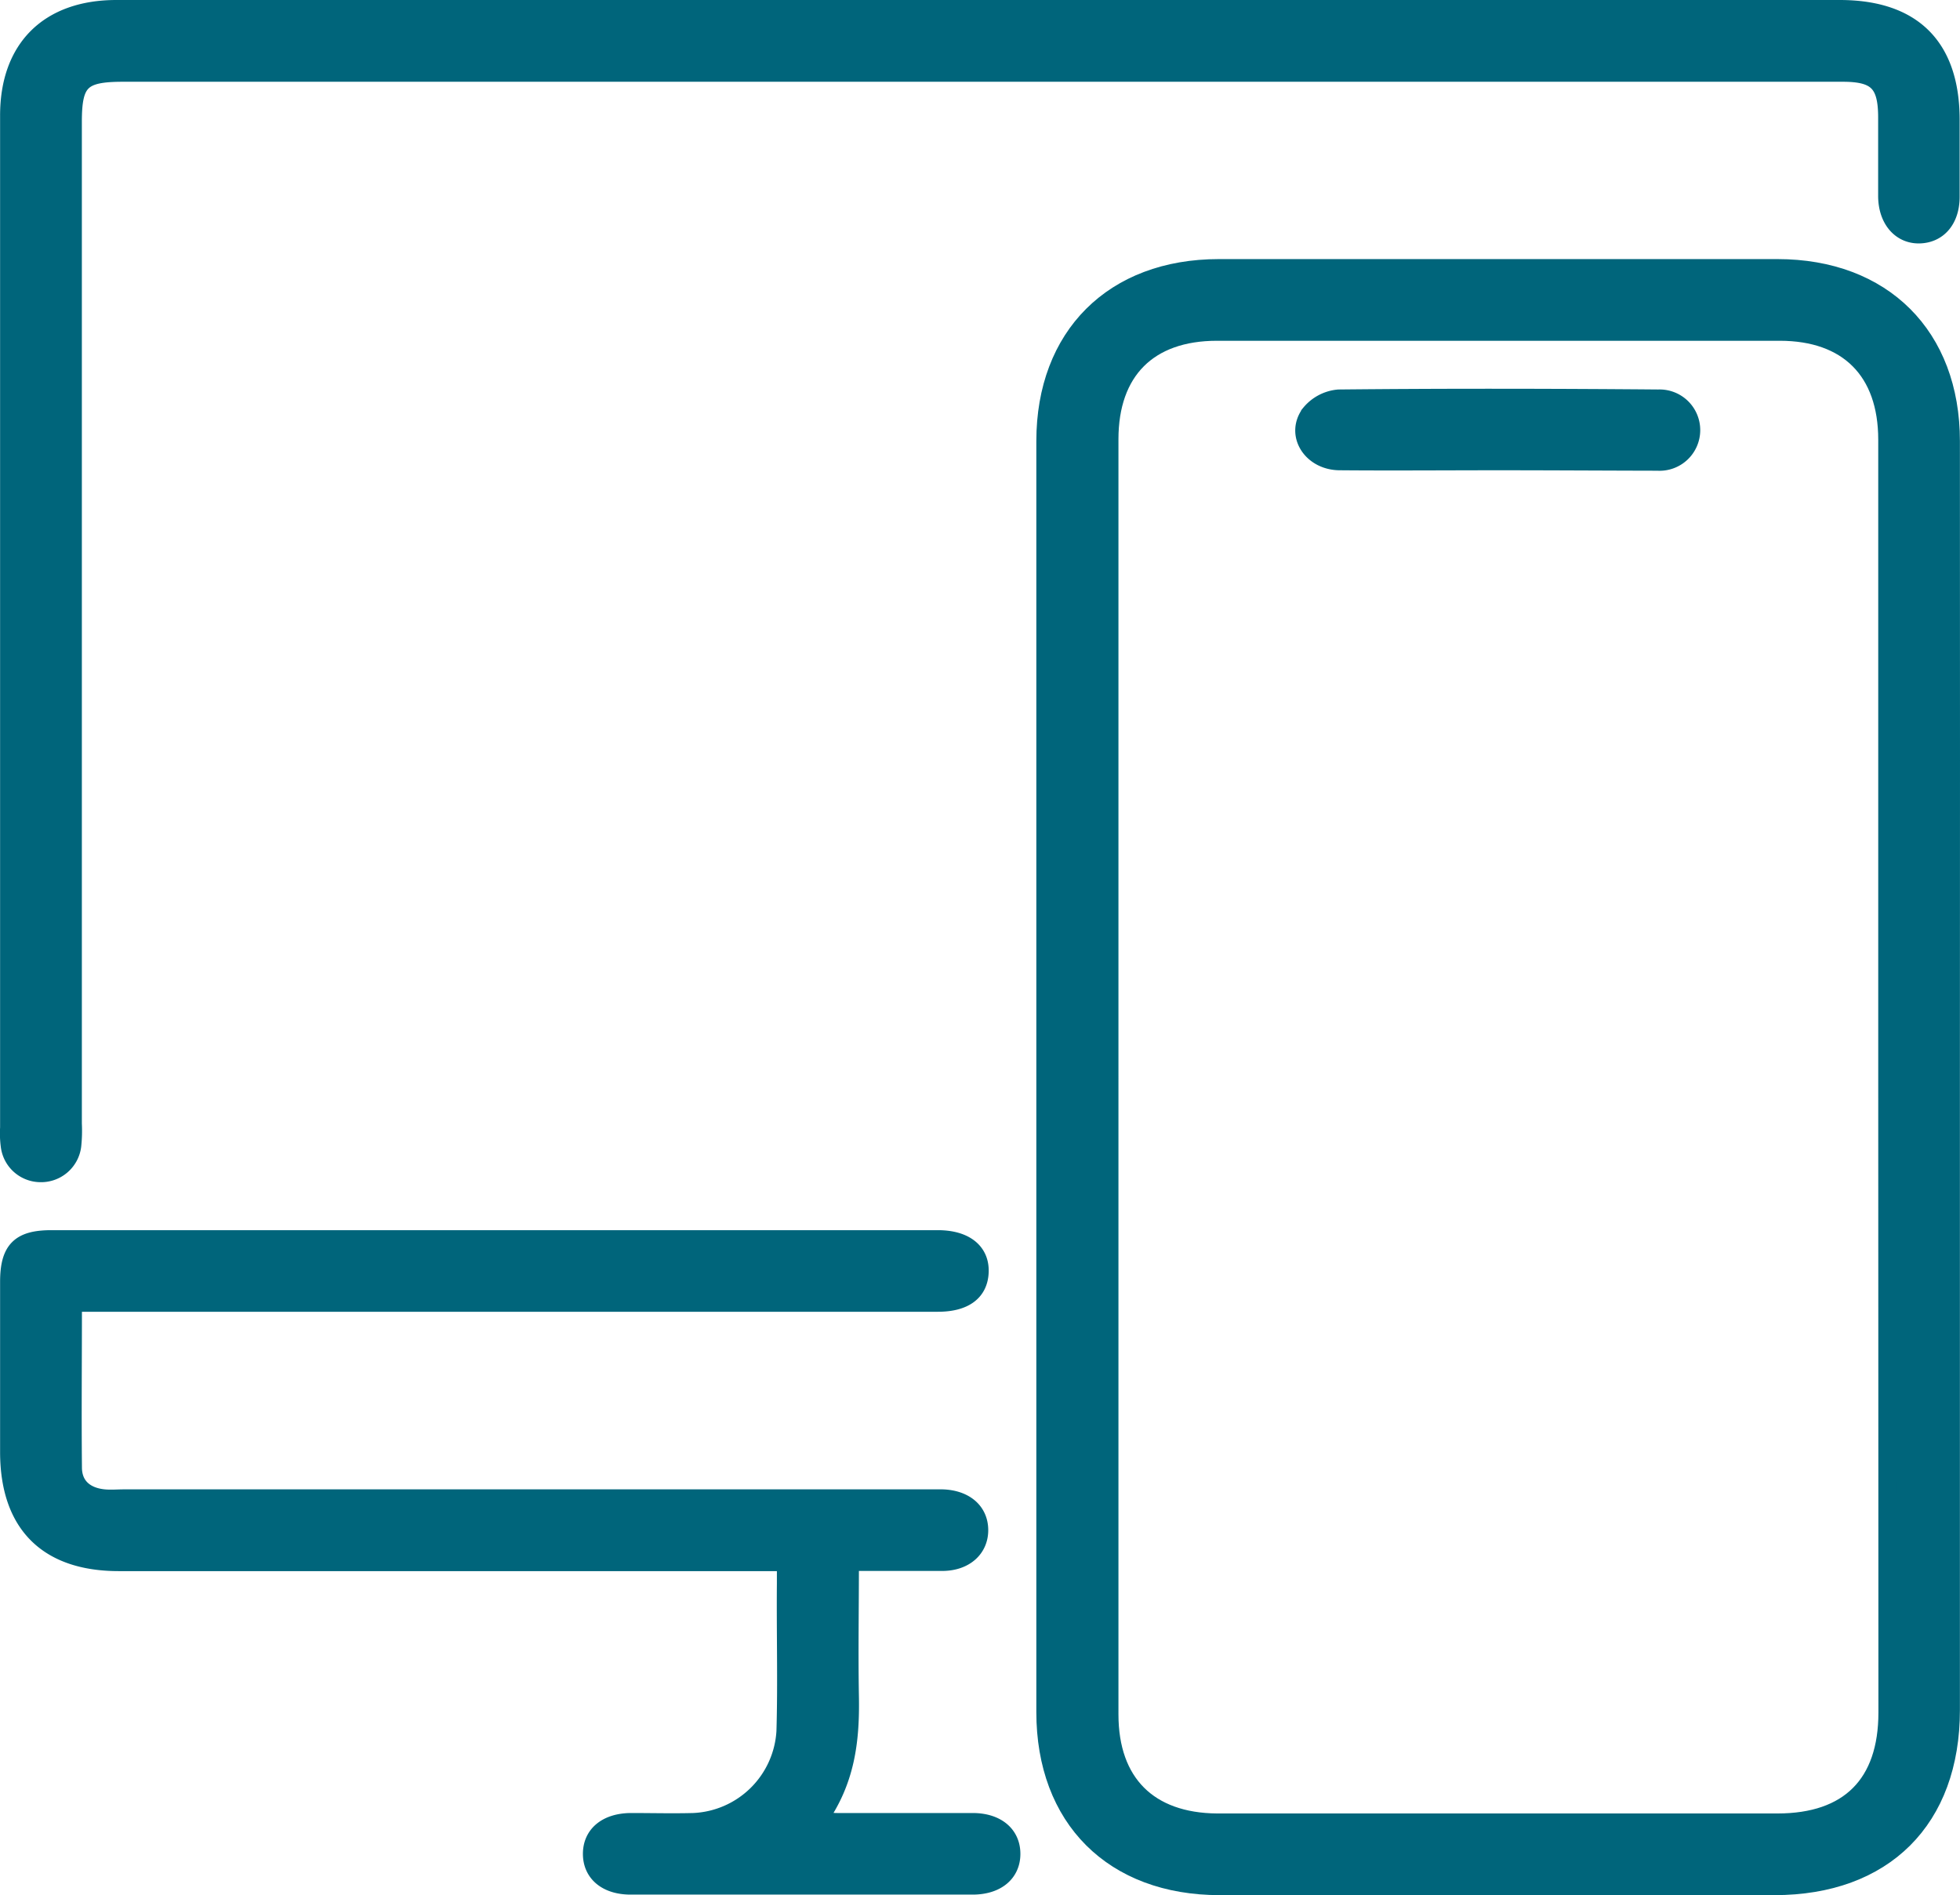 <svg xmlns="http://www.w3.org/2000/svg" viewBox="0 0 218.86 211.61"><defs><style>.cls-1{fill:#00657b;stroke:#00657b;stroke-miterlimit:10;stroke-width:2px;}</style></defs><g id="Calque_2" data-name="Calque 2"><g id="Calque_1-2" data-name="Calque 1"><path class="cls-1" d="M217.85,120.44v70.5c0,12.22-7.47,19.67-19.72,19.67H136.21c-11.92,0-19.49-7.56-19.49-19.45V49.26c0-11.75,7.6-19.33,19.38-19.33h62.37c11.78,0,19.38,7.58,19.38,19.33Q217.87,84.85,217.85,120.44Zm-7.12-.17V49.1c0-7.67-4.38-12.05-12-12.05H135.89c-7.66,0-12,4.38-12,12V191.43c0,7.66,4.39,12,12,12.06h62.59c8,0,12.27-4.3,12.27-12.27Z"/><path class="cls-1" d="M109.43,1h96c8.16,0,12.39,4.23,12.39,12.38,0,2.86,0,5.73,0,8.59,0,2.53-1.38,4.14-3.45,4.21s-3.62-1.61-3.65-4.24c0-2.93,0-5.87,0-8.81,0-3.85-1.14-5-4.95-5H13.72c-4.64,0-5.58.93-5.58,5.49q0,55.94,0,111.85a15.74,15.74,0,0,1-.07,2.48A3.51,3.51,0,0,1,4.46,131a3.48,3.48,0,0,1-3.38-3.08,10.55,10.55,0,0,1-.07-2v-113C1,5.41,5.42,1,13,1Z"/><path class="cls-1" d="M8.15,145.53c0,6.3-.06,12.32,0,18.32,0,2.09,1.4,3.26,3.49,3.45.74.07,1.5,0,2.26,0H103.4c.6,0,1.2,0,1.81,0,2.51.07,4.12,1.44,4.14,3.52s-1.59,3.56-4.07,3.59c-3.37,0-6.74,0-10.37,0,0,5.16-.09,10.1,0,15.05s-.46,9.46-3.58,13.8c.91.08,1.52.18,2.14.18,5,0,10.09,0,15.14,0,2.67,0,4.33,1.41,4.33,3.56s-1.66,3.55-4.34,3.55q-19.08,0-38.18,0c-2.68,0-4.33-1.4-4.33-3.55s1.65-3.53,4.33-3.56c2.34,0,4.67.06,7,0a10.75,10.75,0,0,0,10.28-10.12c.16-5.49,0-11,.05-16.49v-2.4H13.27c-8,0-12.25-4.28-12.26-12.29q0-9.48,0-19c0-3.57,1.2-4.78,4.72-4.78h99c3,0,4.75,1.39,4.67,3.66s-1.75,3.45-4.67,3.45H8.15Z"/><path class="cls-1" d="M167.25,51.51c-5.88,0-11.75.05-17.63,0-3.16,0-5.07-3-3.33-5.34a4.63,4.63,0,0,1,3.19-1.68c11.89-.12,23.79-.1,35.69,0a3.54,3.54,0,1,1-.08,7.07C179.14,51.55,173.2,51.51,167.25,51.51Z"/></g></g></svg>
